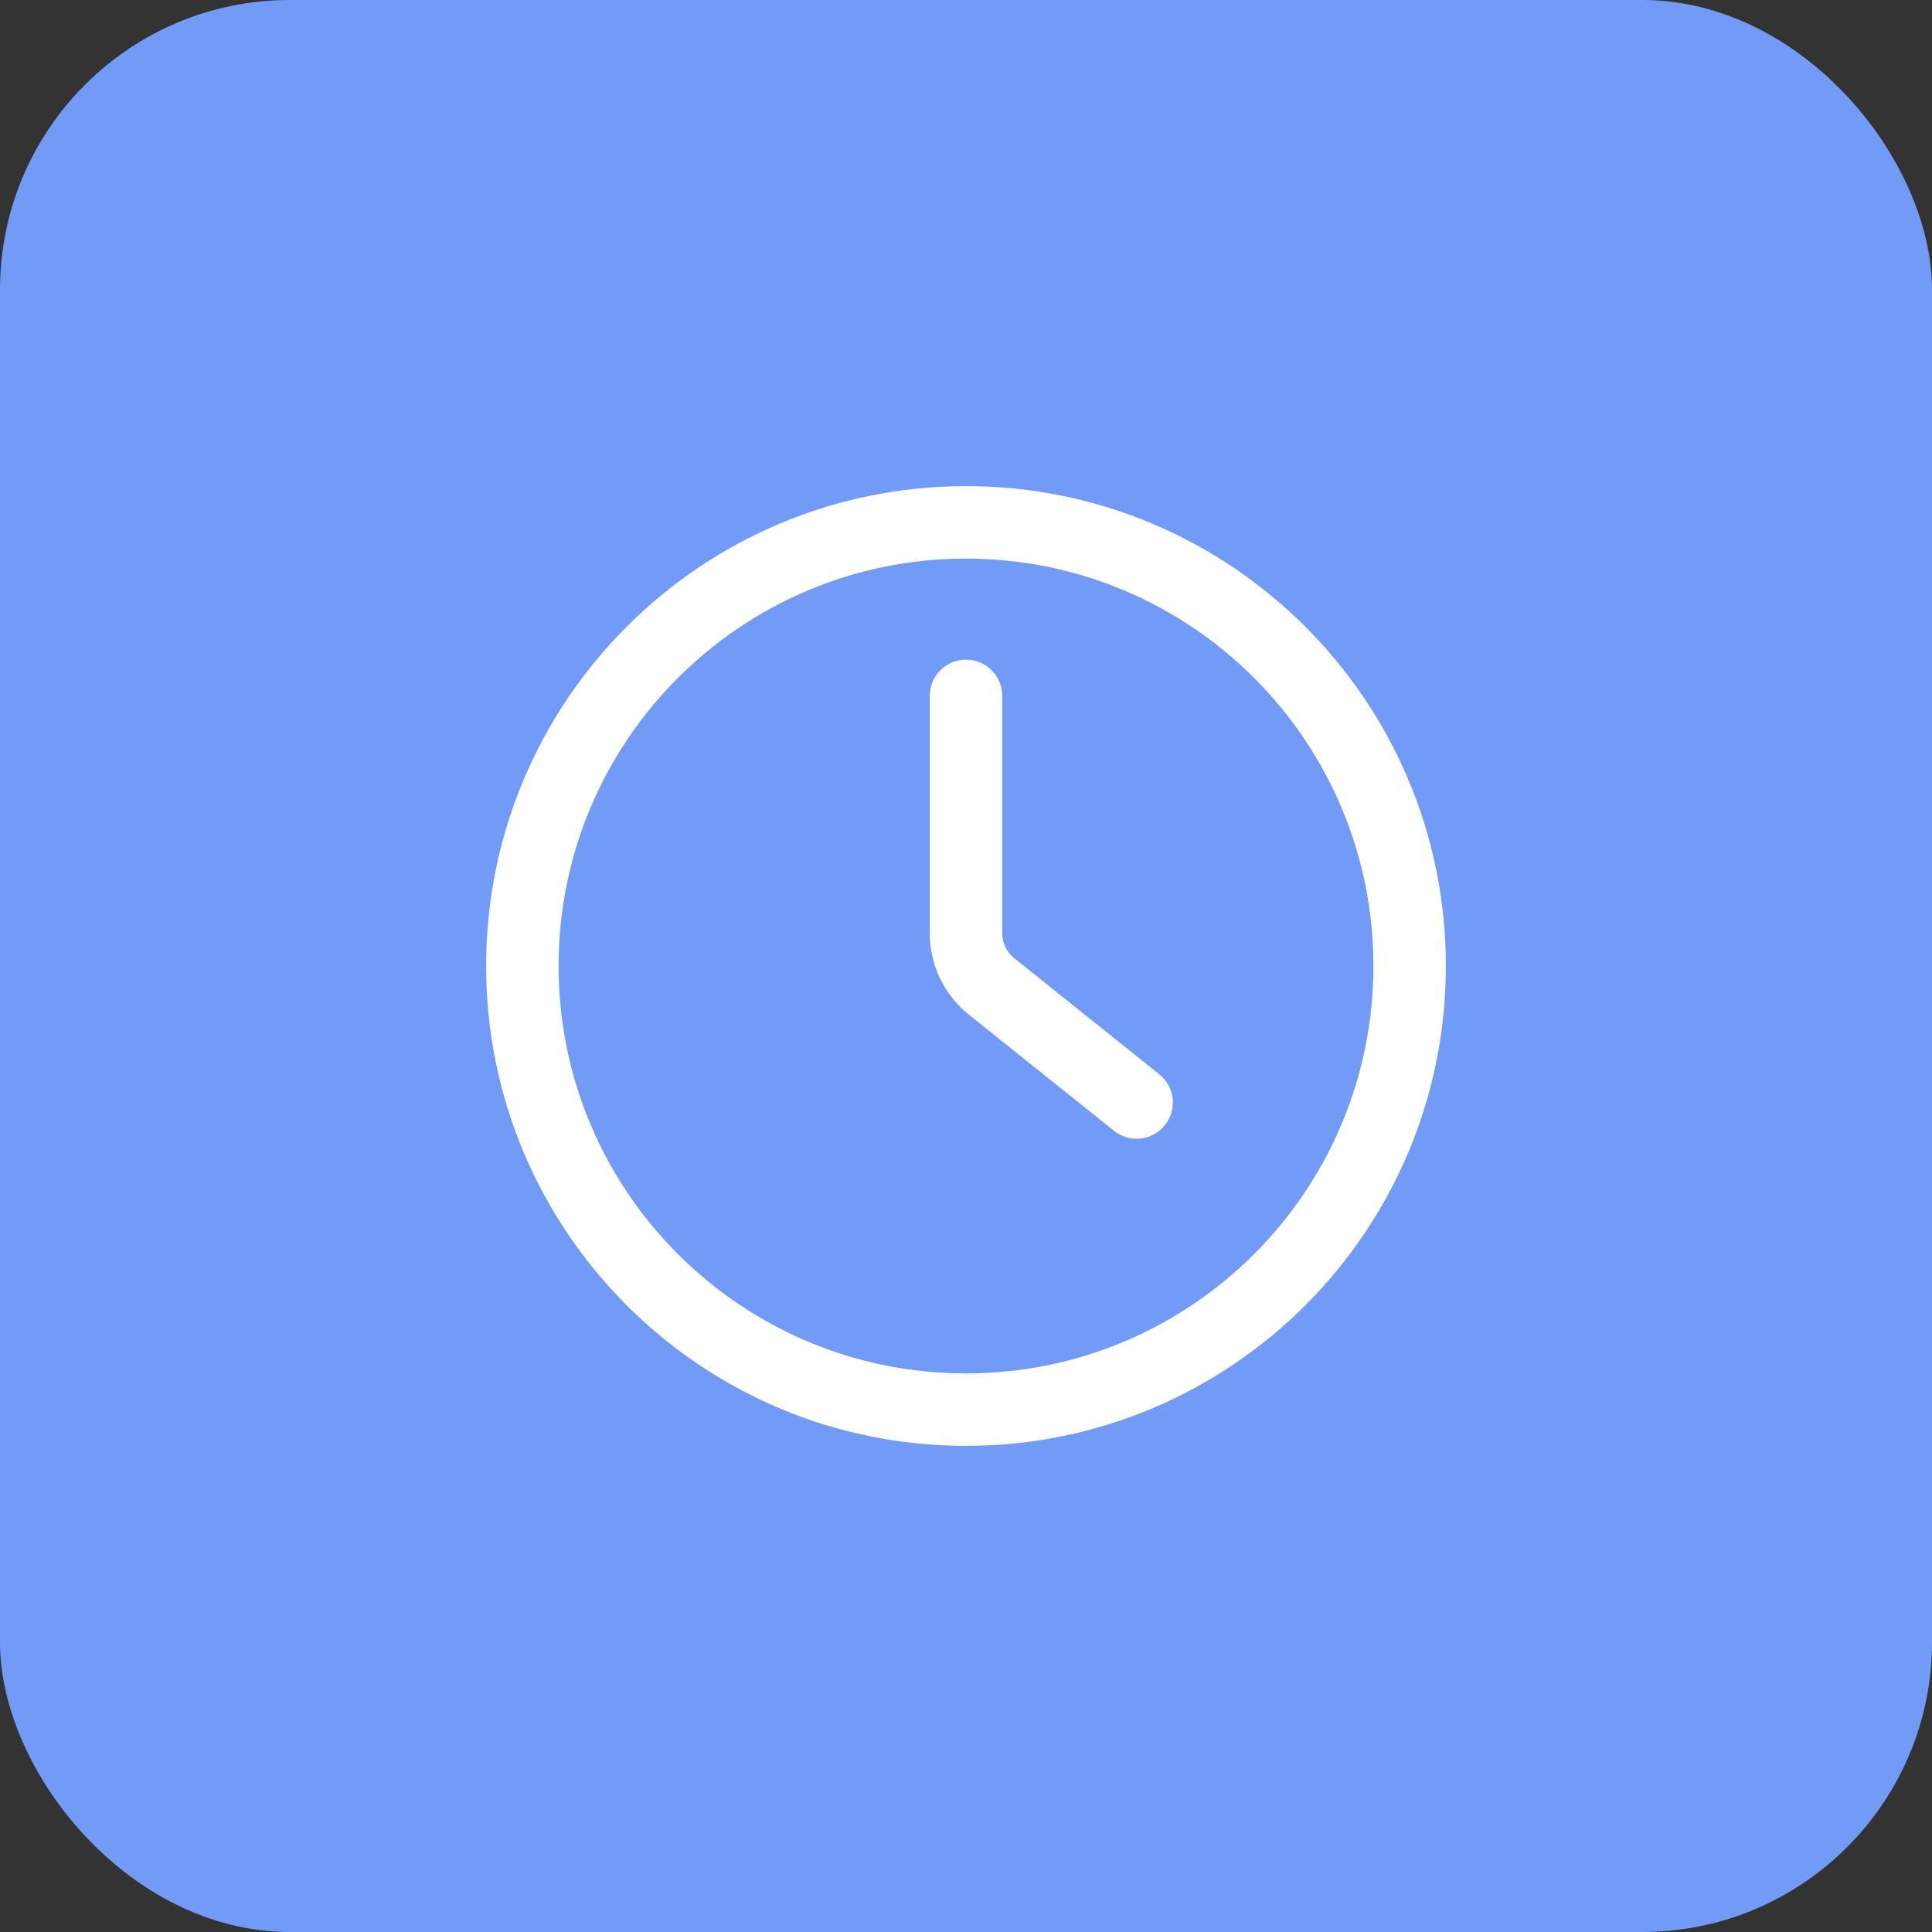 <?xml version="1.0" encoding="UTF-8"?> <svg xmlns="http://www.w3.org/2000/svg" width="40" height="40" viewBox="0 0 40 40" fill="none"><rect x="0" y="0" width="40" height="40" fill="#333333" stroke="none"/> <rect width="40" height="40" rx="6" fill="#729BF7"></rect> <path d="M20.75 14.407C20.75 13.992 20.414 13.657 20 13.657C19.586 13.657 19.25 13.992 19.25 14.407H20.75ZM20.53 20.424L20.999 19.839L20.999 19.839L20.53 20.424ZM23.064 23.412C23.388 23.671 23.86 23.618 24.118 23.295C24.377 22.971 24.325 22.499 24.001 22.241L23.064 23.412ZM28.435 20C28.435 24.659 24.659 28.435 20 28.435V29.935C25.487 29.935 29.935 25.487 29.935 20H28.435ZM20 28.435C15.341 28.435 11.565 24.659 11.565 20H10.065C10.065 25.487 14.513 29.935 20 29.935V28.435ZM11.565 20C11.565 15.341 15.341 11.565 20 11.565V10.065C14.513 10.065 10.065 14.513 10.065 20H11.565ZM20 11.565C24.659 11.565 28.435 15.341 28.435 20H29.935C29.935 14.513 25.487 10.065 20 10.065V11.565ZM20.75 19.321V14.407H19.25V19.321H20.75ZM20.062 21.01L23.064 23.412L24.001 22.241L20.999 19.839L20.062 21.01ZM19.25 19.321C19.25 19.978 19.549 20.599 20.062 21.01L20.999 19.839C20.842 19.713 20.75 19.522 20.75 19.321H19.25Z" fill="white"></path> </svg> 